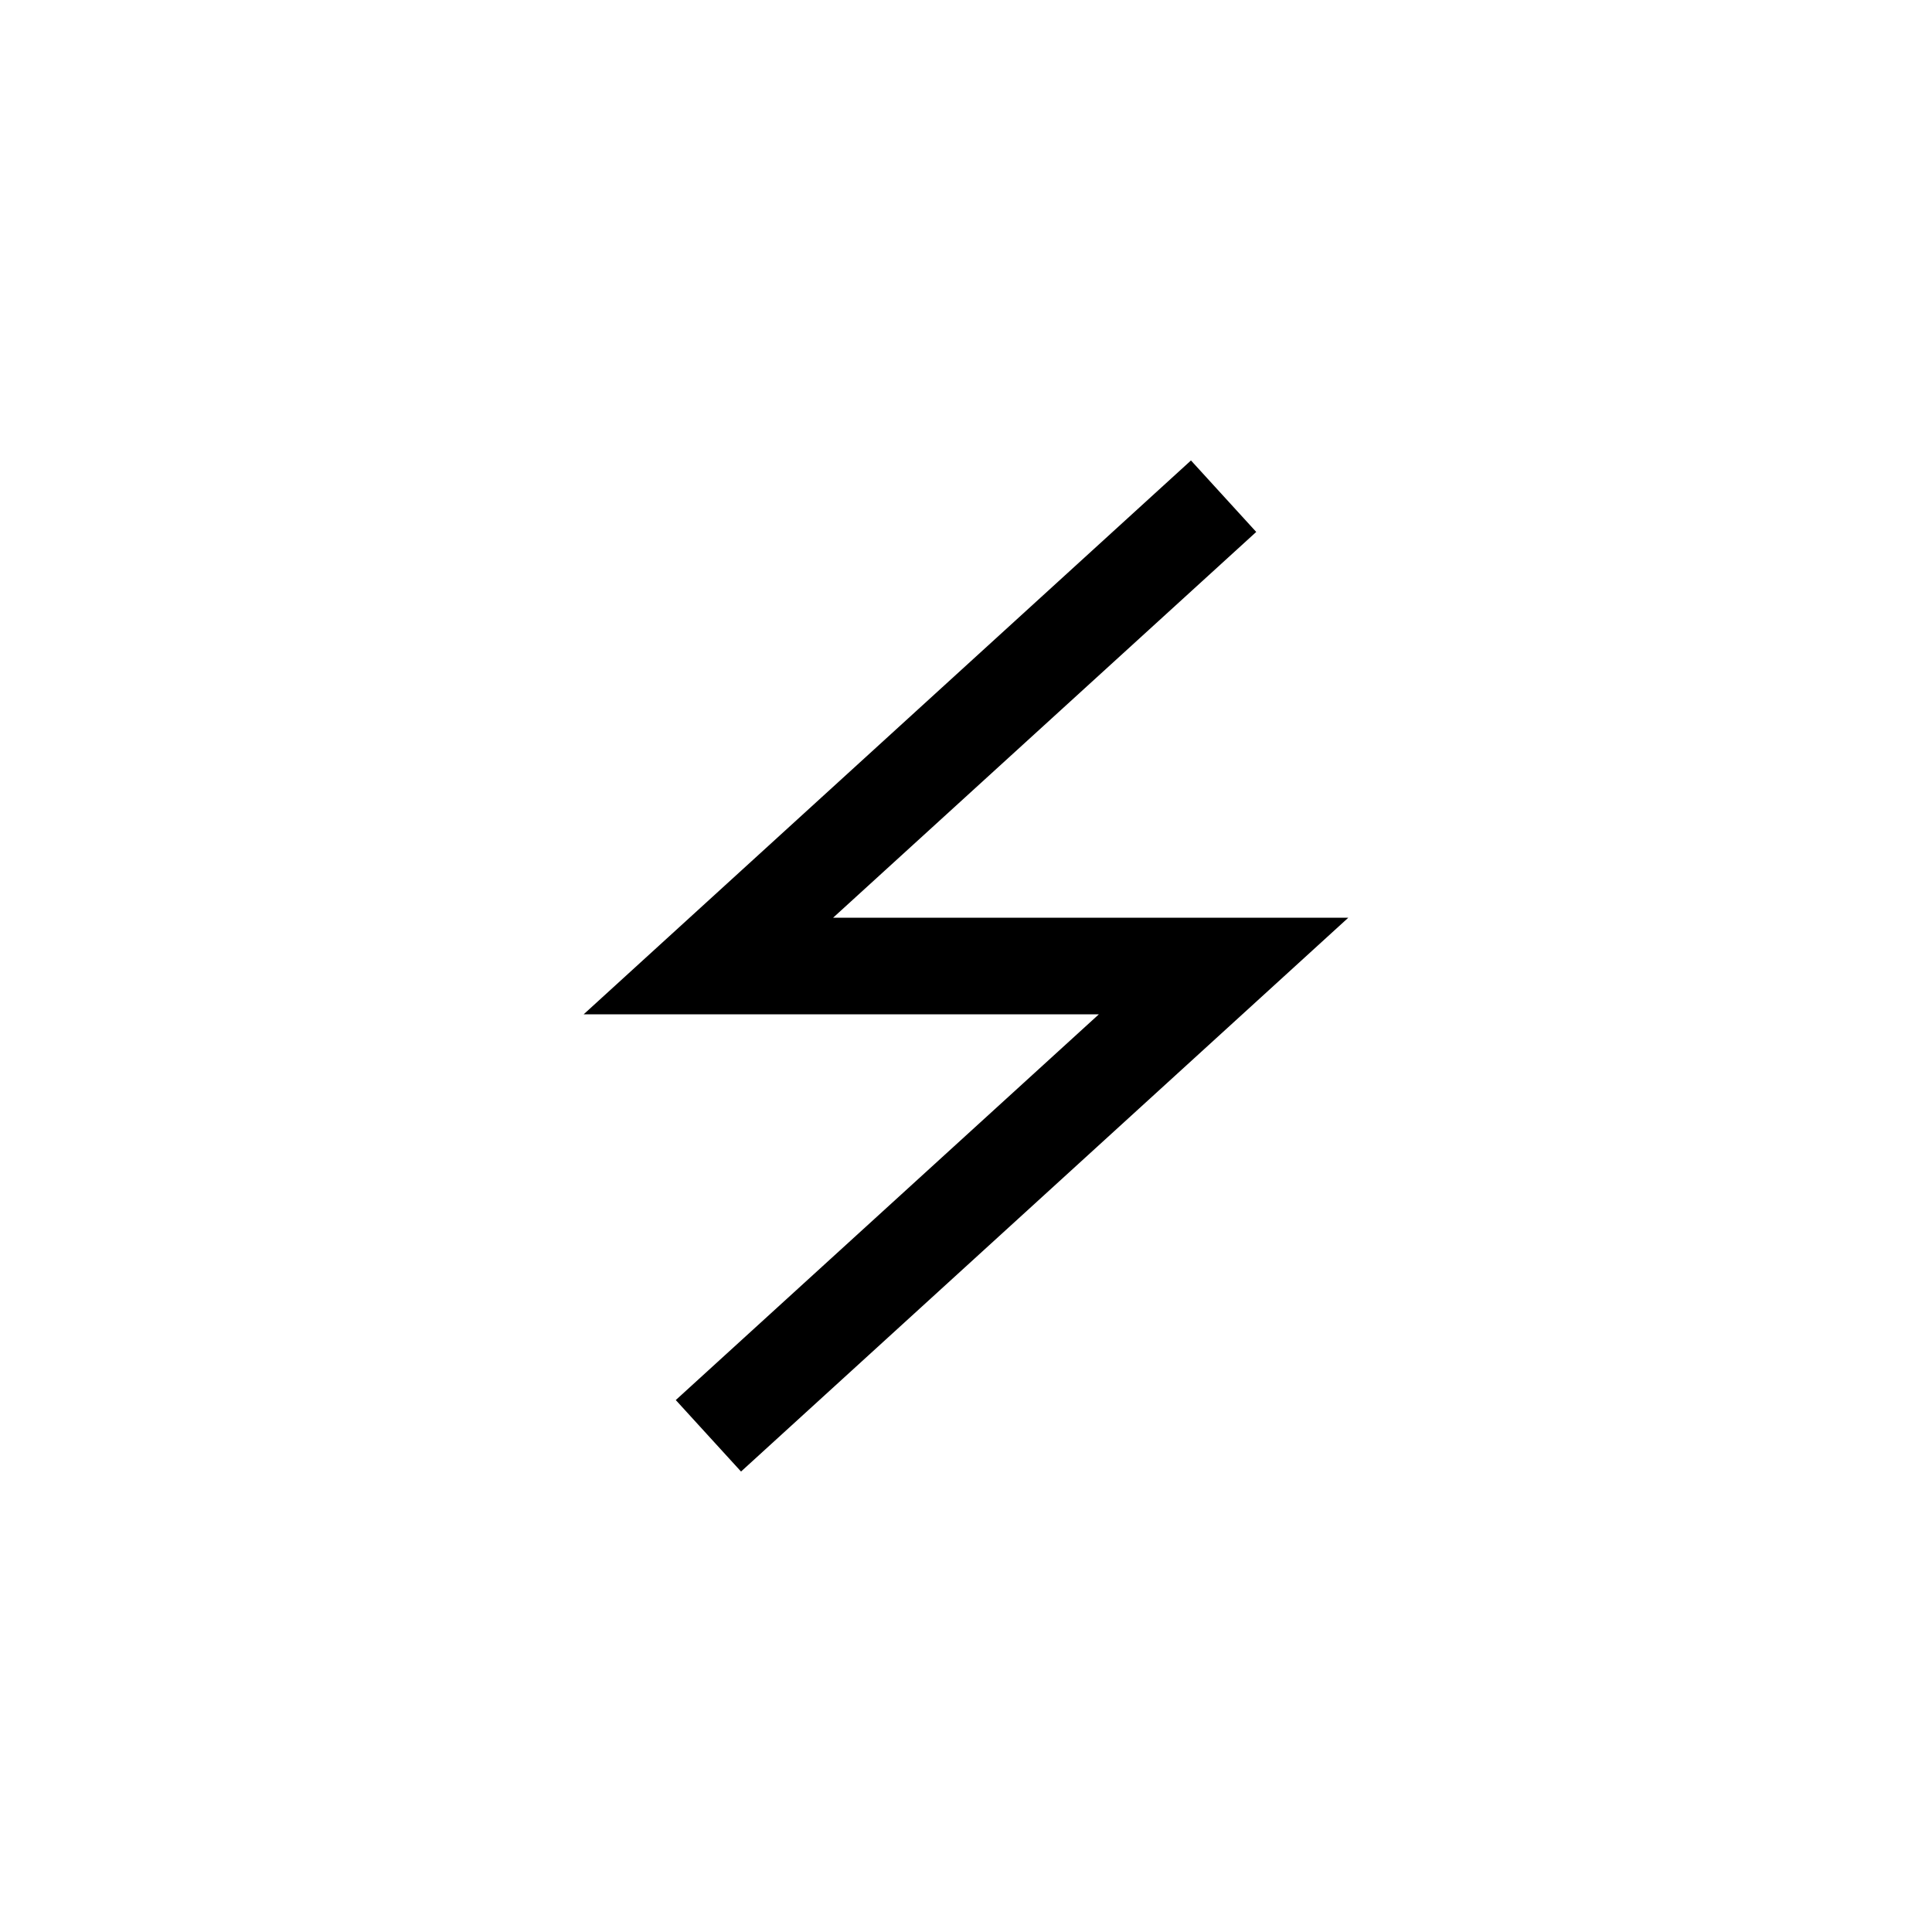 <?xml version="1.0" encoding="UTF-8"?>
<svg xmlns="http://www.w3.org/2000/svg" id="Ebene_2" data-name="Ebene 2" viewBox="0 0 90 90">
  <title>ewr_strom</title>
  <polygon points="34.52 68.55 31.48 65.22 51.19 47.25 27.19 47.25 55.48 21.45 58.52 24.78 38.81 42.75 62.81 42.75 34.52 68.55"></polygon>
</svg>
